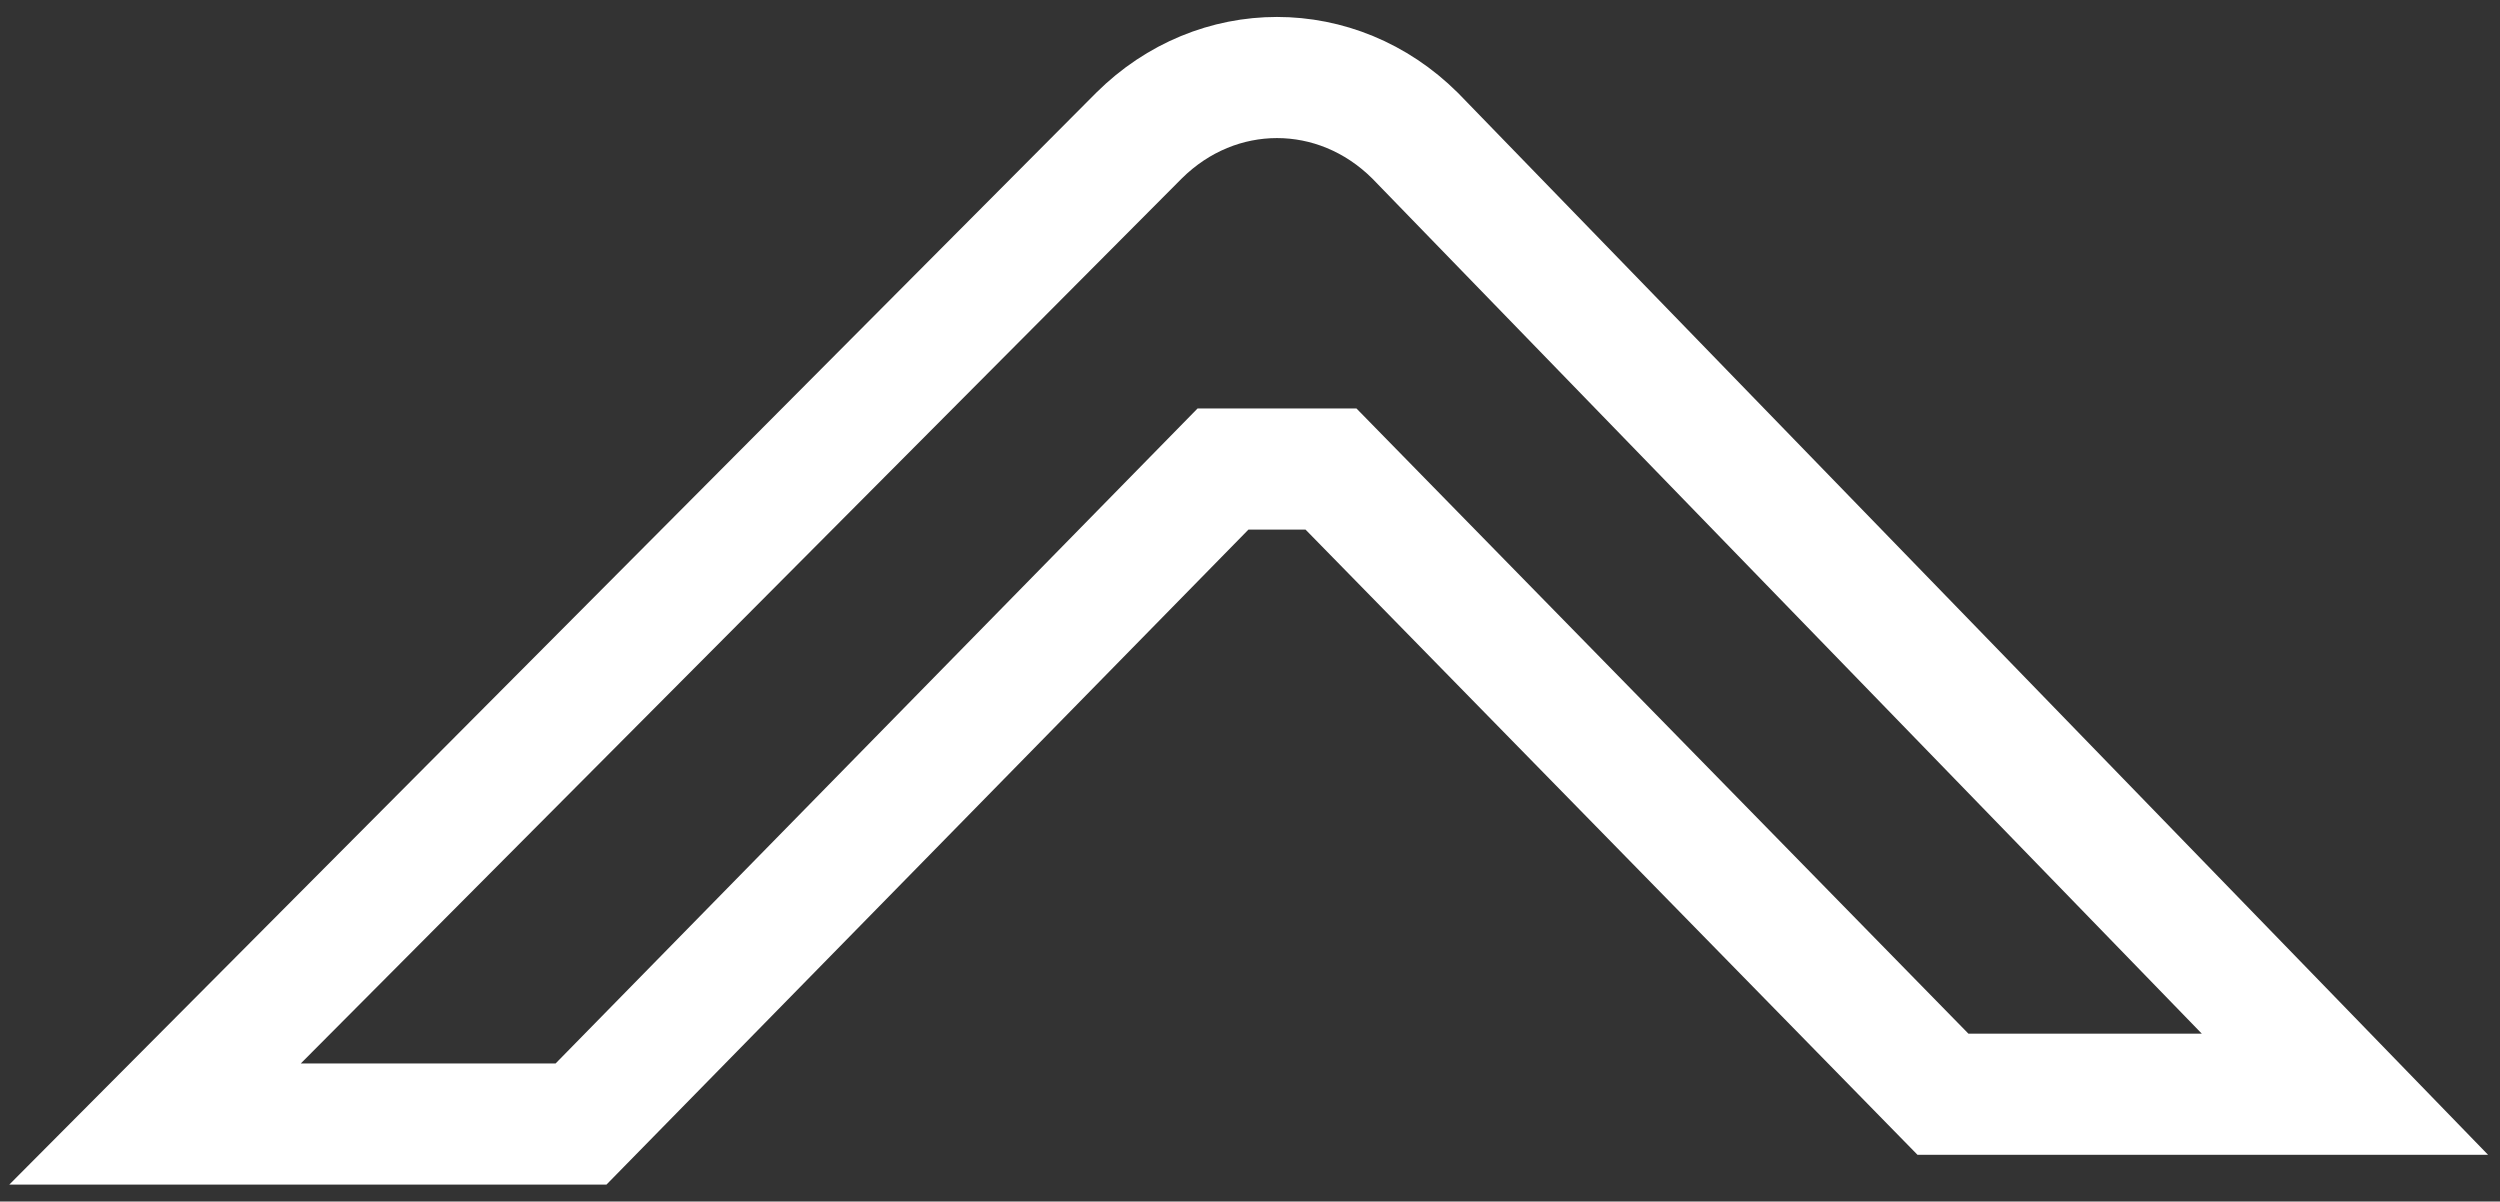 <svg width="129" height="62" viewBox="0 0 129 62" fill="none" xmlns="http://www.w3.org/2000/svg">
<rect x="0" y="0" width="129" height="62" fill="#333333" stroke="none"/>
<path d="M63.107 24.202C63.107 24.202 63.107 24.202 68.679 24.202L100.258 56.464H121L73.014 6.996C68.989 3.001 62.797 3.001 58.773 6.996L8 58H29.981L63.107 24.202Z" stroke="white" stroke-width="6.25" stroke-miterlimit="10" stroke-linecap="round"/>
</svg>
